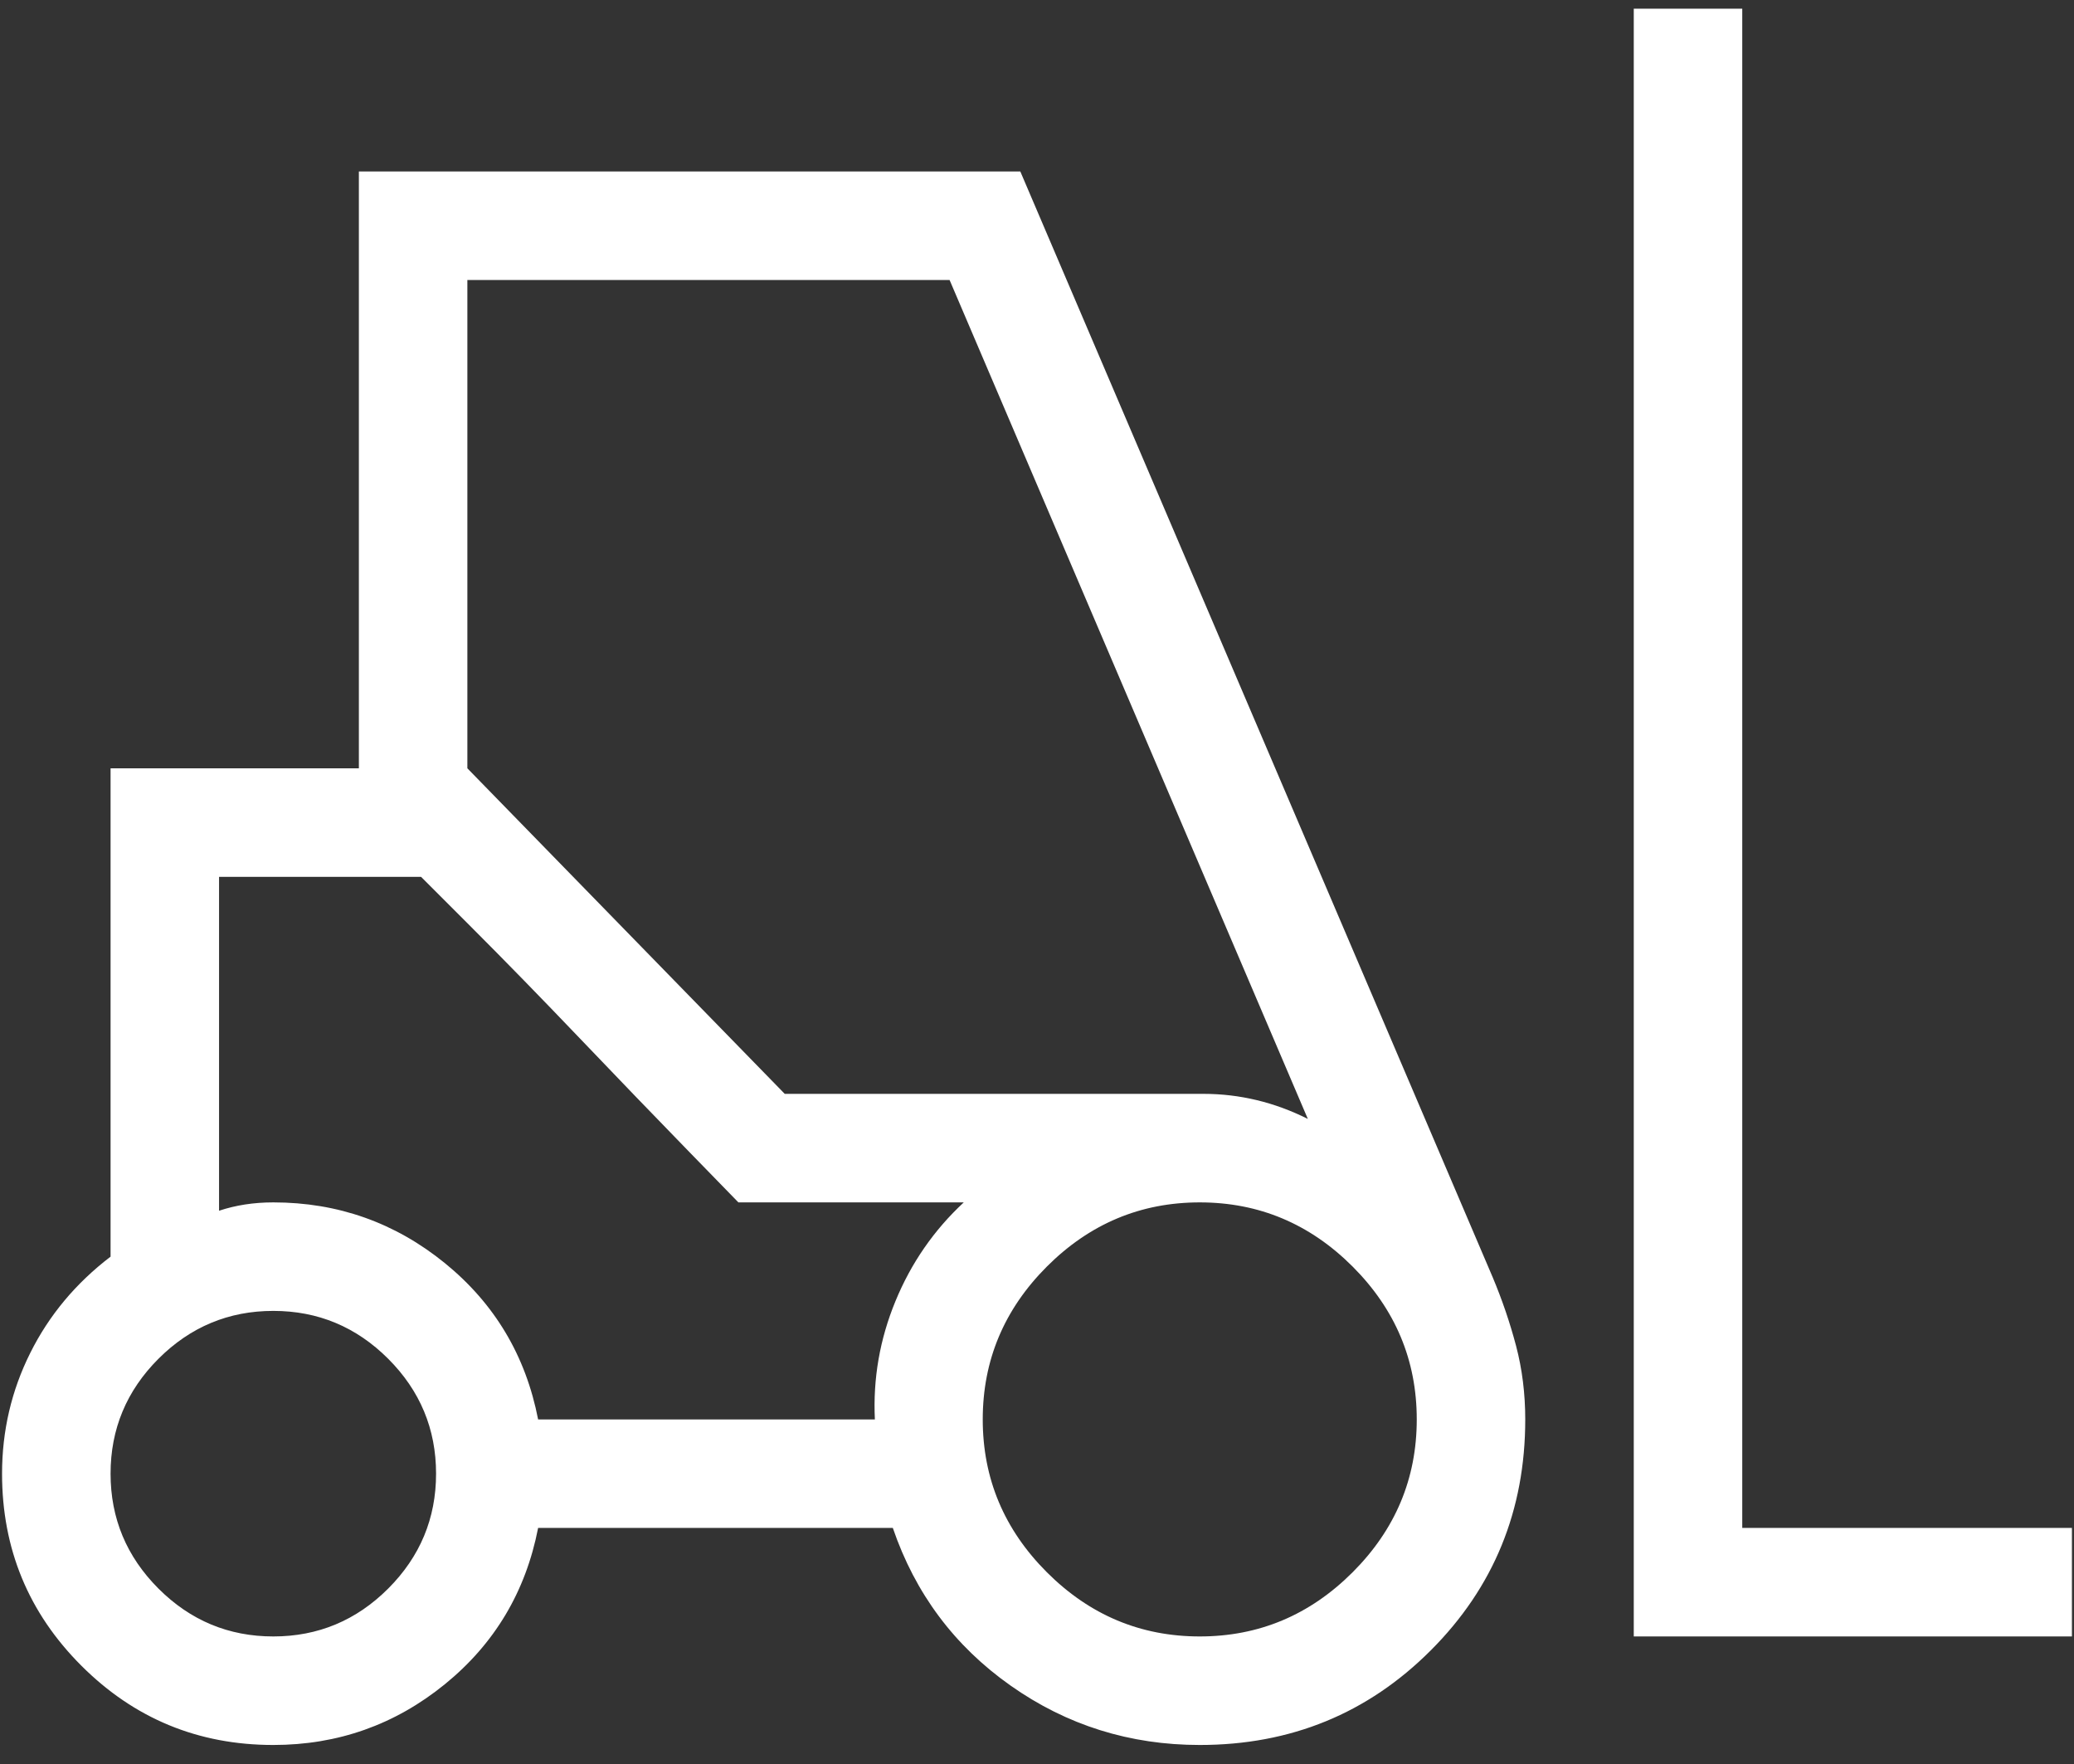 <svg width="87" height="74" viewBox="0 0 87 74" fill="none" xmlns="http://www.w3.org/2000/svg">
<rect x="0" y="0" width="87" height="74" fill="#333333" stroke="none"/>
<path d="M11.465 73.187C8.314 73.187 5.63 72.078 3.412 69.861C1.195 67.644 0.086 64.959 0.086 61.808C0.086 60.011 0.481 58.323 1.269 56.745C2.056 55.166 3.179 53.82 4.638 52.706V32.224H15.054V7.192H42.8L62.616 53.572C63.013 54.518 63.34 55.477 63.597 56.451C63.853 57.426 63.981 58.453 63.981 59.533C63.981 63.349 62.659 66.579 60.016 69.221C57.373 71.865 54.143 73.187 50.327 73.187C47.392 73.187 44.747 72.357 42.393 70.697C40.038 69.037 38.391 66.832 37.452 64.084H22.573C22.053 66.756 20.749 68.942 18.66 70.64C16.57 72.338 14.172 73.187 11.465 73.187ZM68.533 68.635V0.365H73.084V64.084H86.913V68.635H68.533ZM11.465 68.635C13.338 68.635 14.944 67.966 16.284 66.627C17.623 65.287 18.292 63.681 18.292 61.808C18.292 59.935 17.623 58.329 16.284 56.989C14.944 55.651 13.338 54.981 11.465 54.981C9.592 54.981 7.986 55.651 6.647 56.989C5.308 58.329 4.638 59.935 4.638 61.808C4.638 63.681 5.308 65.287 6.647 66.627C7.986 67.966 9.592 68.635 11.465 68.635ZM50.327 68.635C52.807 68.635 54.944 67.738 56.739 65.944C58.533 64.15 59.43 62.012 59.43 59.533C59.43 57.053 58.533 54.916 56.739 53.121C54.944 51.327 52.807 50.43 50.327 50.43C47.847 50.43 45.71 51.327 43.915 53.121C42.121 54.916 41.224 57.053 41.224 59.533C41.224 62.012 42.121 64.15 43.915 65.944C45.71 67.738 47.847 68.635 50.327 68.635ZM22.573 59.533H36.699C36.617 57.823 36.905 56.17 37.562 54.574C38.218 52.978 39.173 51.596 40.428 50.43H30.974L17.662 36.776H9.189V50.78C9.54 50.663 9.905 50.576 10.284 50.517C10.663 50.459 11.057 50.43 11.465 50.43C14.172 50.43 16.57 51.279 18.66 52.976C20.749 54.675 22.053 56.86 22.573 59.533ZM32.918 45.878H50.484C51.243 45.878 51.987 45.966 52.717 46.141C53.446 46.316 54.161 46.579 54.861 46.929L39.833 11.743H19.605V32.224L32.918 45.878ZM30.974 50.43L28.869 48.268C27.466 46.827 25.949 45.253 24.318 43.546C22.687 41.839 21.17 40.284 19.767 38.881L17.662 36.776L30.974 50.43Z" fill="white"/>
</svg>
